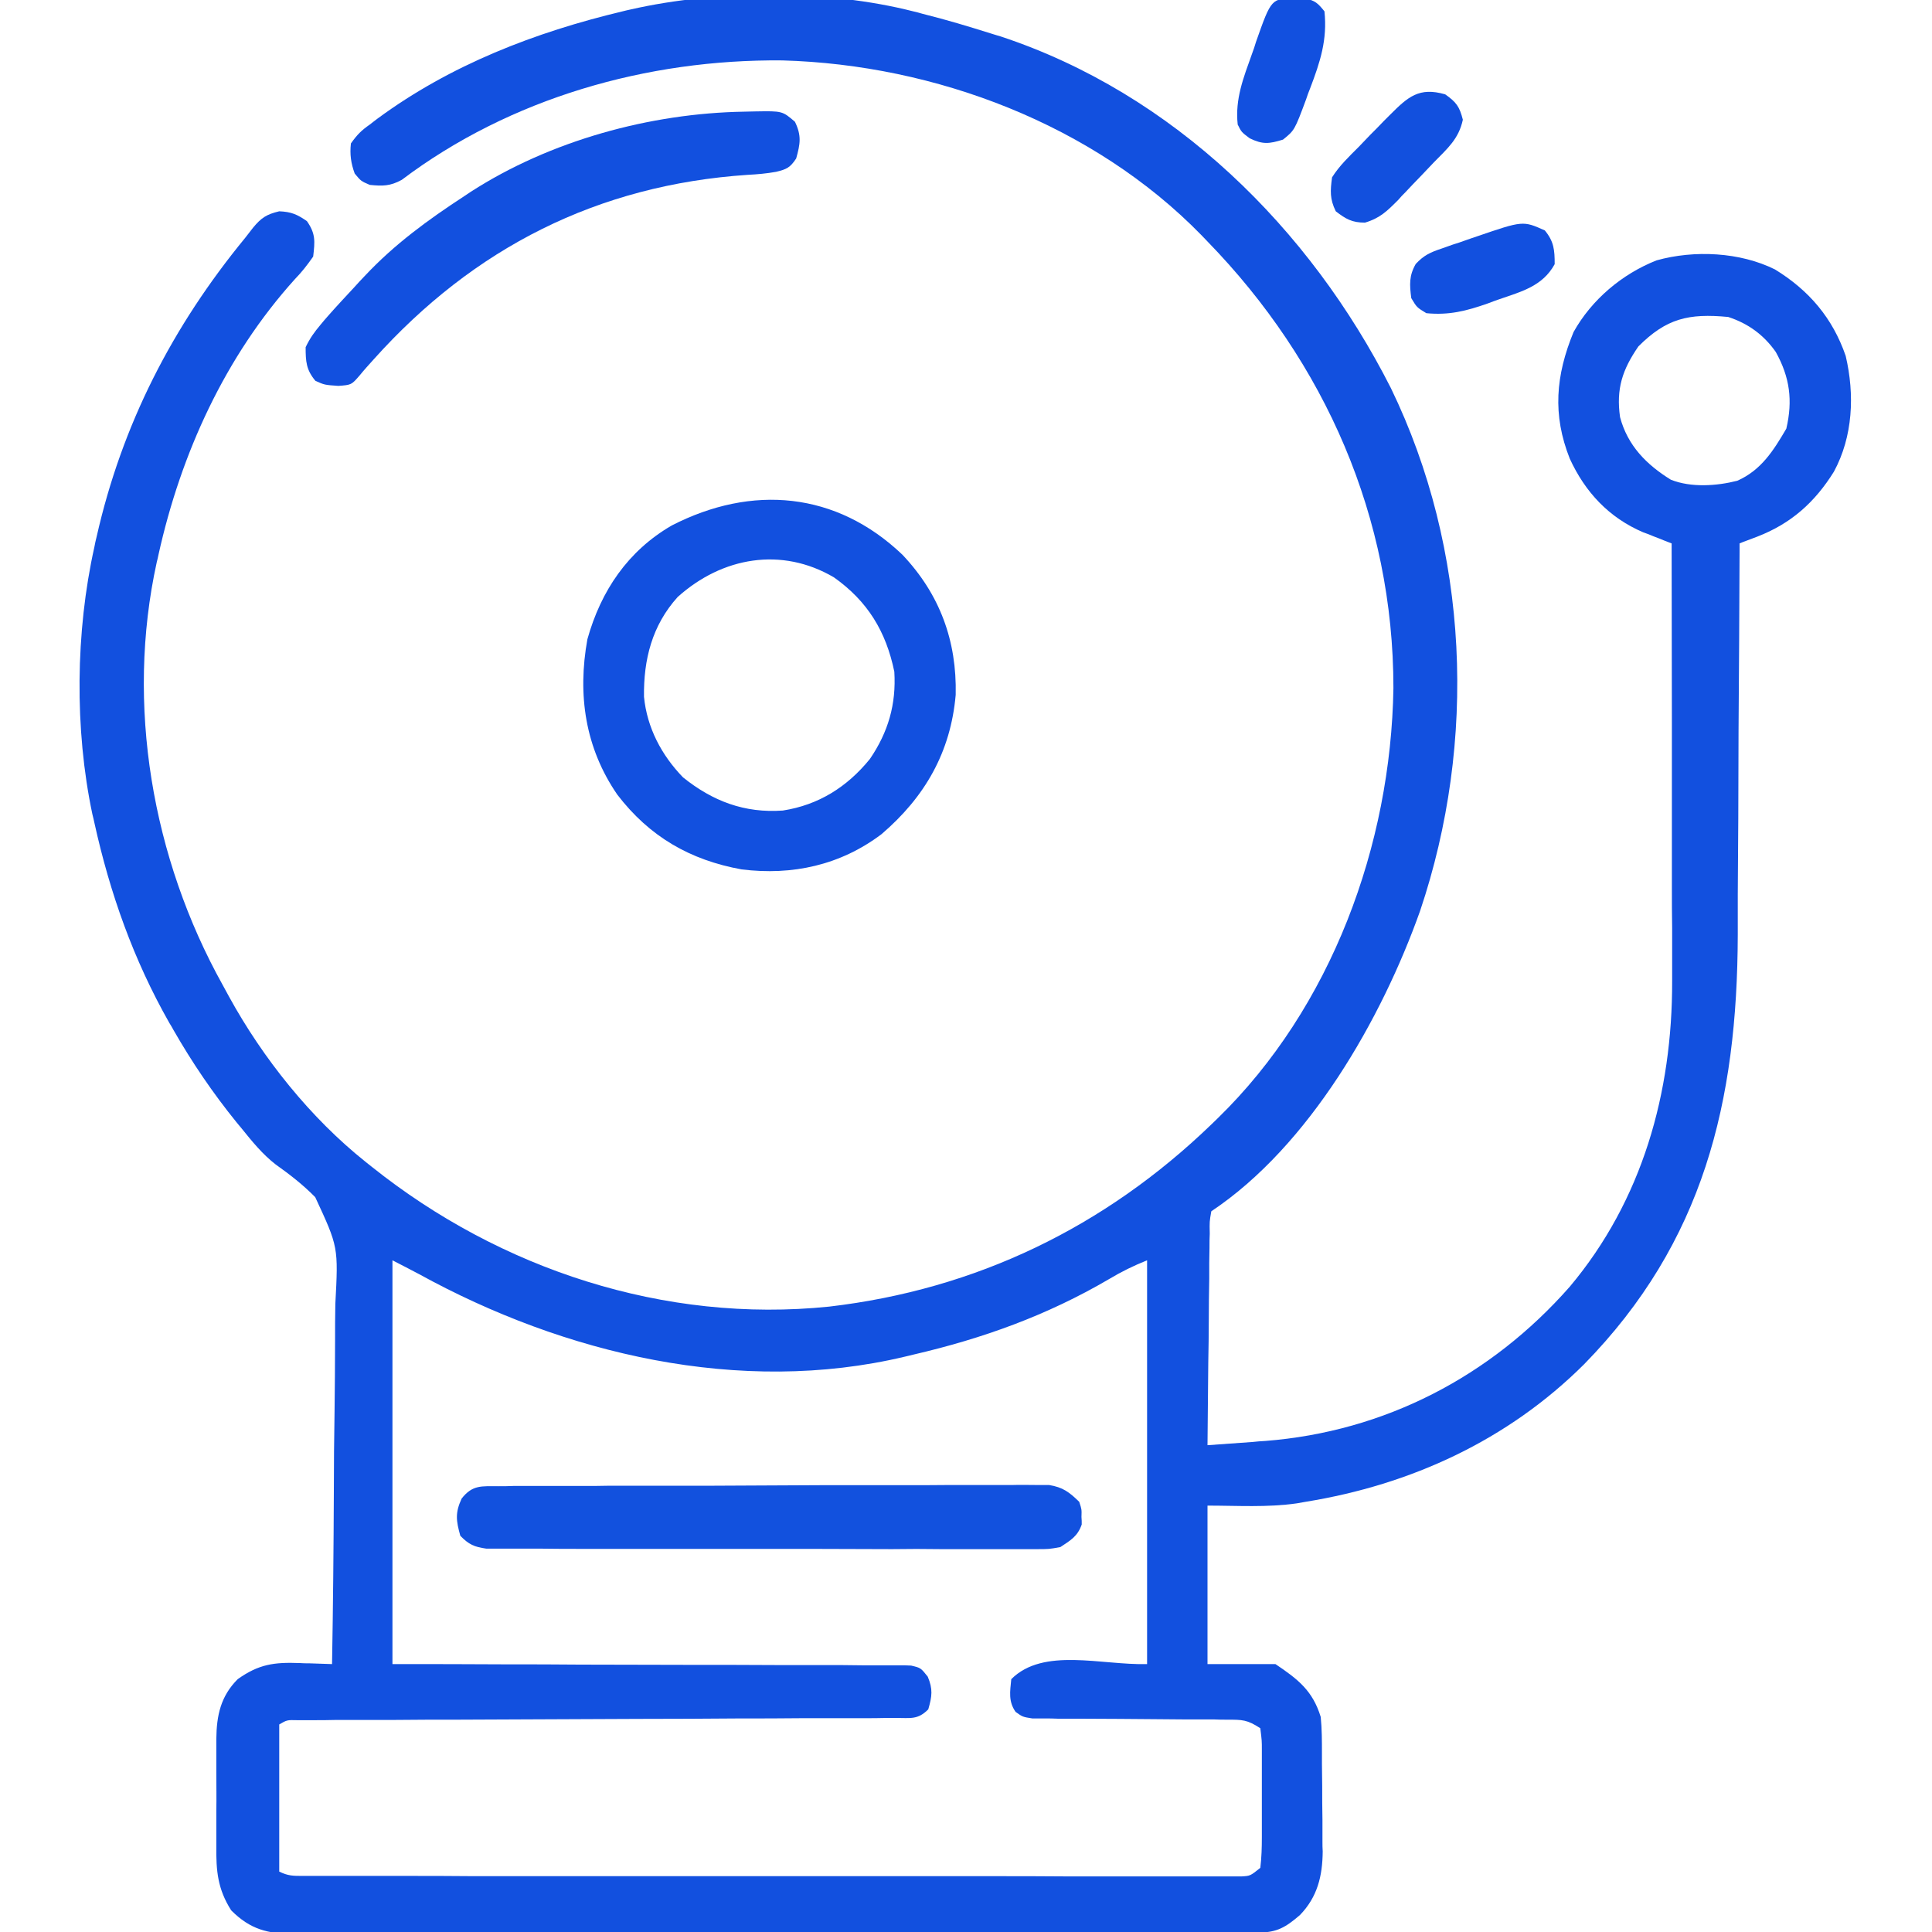 <?xml version="1.0" encoding="UTF-8"?>
<svg xmlns="http://www.w3.org/2000/svg" xmlns:xlink="http://www.w3.org/1999/xlink" width="30px" height="30px" viewBox="0 0 30 30" version="1.1">
<g id="surface1">
<path style=" stroke:none;fill-rule:nonzero;fill:rgb(7.059%,31.373%,87.451%);fill-opacity:1;" d="M 14.18 0.176 C 14.23 0.188 14.277 0.199 14.328 0.215 C 14.691 0.305 15.051 0.414 15.41 0.527 C 15.453 0.539 15.496 0.555 15.539 0.566 C 18.219 1.453 20.34 3.543 21.598 6.027 C 22.816 8.539 22.938 11.512 22.051 14.145 C 21.457 15.816 20.332 17.793 18.809 18.809 C 18.781 18.969 18.781 18.969 18.785 19.156 C 18.781 19.227 18.781 19.301 18.781 19.375 C 18.781 19.457 18.777 19.535 18.777 19.613 C 18.777 19.695 18.777 19.777 18.777 19.859 C 18.773 20.074 18.77 20.285 18.77 20.5 C 18.77 20.719 18.766 20.938 18.762 21.156 C 18.758 21.586 18.754 22.012 18.75 22.441 C 18.984 22.426 19.215 22.406 19.449 22.391 C 19.516 22.383 19.578 22.379 19.648 22.375 C 21.5 22.23 23.148 21.375 24.375 19.98 C 25.504 18.637 25.969 16.965 25.965 15.234 C 25.965 15.125 25.965 15.125 25.965 15.012 C 25.965 14.812 25.965 14.609 25.965 14.41 C 25.961 14.199 25.961 13.988 25.961 13.781 C 25.961 13.383 25.961 12.984 25.961 12.586 C 25.961 12.133 25.961 11.684 25.961 11.23 C 25.961 10.297 25.957 9.367 25.957 8.438 C 25.918 8.422 25.875 8.406 25.836 8.391 C 25.758 8.359 25.758 8.359 25.676 8.328 C 25.625 8.305 25.57 8.285 25.516 8.266 C 24.984 8.039 24.613 7.641 24.375 7.121 C 24.105 6.441 24.156 5.832 24.434 5.156 C 24.715 4.652 25.188 4.254 25.723 4.043 C 26.309 3.879 27.02 3.914 27.562 4.184 C 28.09 4.508 28.457 4.938 28.66 5.527 C 28.801 6.129 28.773 6.777 28.477 7.324 C 28.18 7.801 27.812 8.129 27.289 8.332 C 27.238 8.352 27.184 8.371 27.133 8.391 C 27.07 8.414 27.07 8.414 27.012 8.438 C 27.012 8.496 27.012 8.496 27.012 8.555 C 27.008 9.488 27.004 10.418 26.996 11.352 C 26.996 11.805 26.992 12.258 26.992 12.707 C 26.988 13.102 26.988 13.496 26.984 13.891 C 26.984 14.098 26.984 14.305 26.984 14.516 C 26.977 17.109 26.453 19.289 24.598 21.184 C 23.414 22.363 21.91 23.055 20.273 23.32 C 20.227 23.328 20.184 23.336 20.137 23.344 C 19.676 23.41 19.211 23.379 18.75 23.379 C 18.75 24.191 18.75 25.004 18.75 25.84 C 19.098 25.84 19.445 25.84 19.805 25.84 C 20.16 26.078 20.383 26.254 20.508 26.66 C 20.527 26.848 20.527 27.035 20.527 27.223 C 20.527 27.277 20.527 27.332 20.527 27.387 C 20.527 27.504 20.531 27.617 20.531 27.734 C 20.531 27.906 20.531 28.082 20.535 28.258 C 20.535 28.367 20.535 28.48 20.535 28.594 C 20.535 28.645 20.535 28.695 20.539 28.75 C 20.535 29.133 20.457 29.457 20.184 29.738 C 19.965 29.926 19.828 30.008 19.547 30.008 C 19.492 30.008 19.438 30.008 19.379 30.008 C 19.32 30.008 19.258 30.008 19.195 30.008 C 19.133 30.008 19.07 30.008 19.004 30.008 C 18.789 30.012 18.57 30.012 18.355 30.012 C 18.203 30.012 18.047 30.012 17.895 30.012 C 17.43 30.012 16.969 30.012 16.504 30.016 C 16.285 30.016 16.066 30.016 15.848 30.016 C 15.125 30.016 14.398 30.016 13.676 30.016 C 13.484 30.016 13.297 30.016 13.109 30.016 C 13.062 30.016 13.016 30.016 12.969 30.016 C 12.211 30.02 11.453 30.02 10.695 30.02 C 9.914 30.023 9.137 30.023 8.359 30.023 C 7.922 30.023 7.488 30.023 7.051 30.027 C 6.676 30.027 6.305 30.027 5.934 30.027 C 5.742 30.027 5.555 30.027 5.363 30.027 C 5.156 30.031 4.953 30.031 4.746 30.027 C 4.656 30.031 4.656 30.031 4.566 30.031 C 4.156 30.027 3.887 29.961 3.59 29.664 C 3.379 29.332 3.355 29.051 3.359 28.664 C 3.359 28.605 3.359 28.547 3.359 28.484 C 3.359 28.359 3.359 28.234 3.359 28.109 C 3.363 27.922 3.359 27.73 3.359 27.539 C 3.359 27.418 3.359 27.297 3.359 27.176 C 3.359 27.117 3.359 27.062 3.359 27.004 C 3.363 26.637 3.426 26.34 3.691 26.074 C 4.02 25.84 4.258 25.809 4.656 25.824 C 4.703 25.828 4.75 25.828 4.801 25.828 C 4.918 25.832 5.039 25.836 5.156 25.84 C 5.172 24.945 5.18 24.051 5.184 23.156 C 5.184 22.742 5.188 22.328 5.195 21.914 C 5.199 21.551 5.203 21.188 5.203 20.824 C 5.203 20.633 5.203 20.441 5.207 20.25 C 5.254 19.363 5.254 19.363 4.895 18.59 C 4.707 18.398 4.5 18.238 4.281 18.082 C 4.074 17.922 3.914 17.723 3.75 17.52 C 3.723 17.488 3.699 17.457 3.672 17.426 C 3.305 16.973 2.984 16.5 2.695 15.996 C 2.676 15.957 2.652 15.922 2.629 15.883 C 2.074 14.906 1.707 13.871 1.465 12.773 C 1.457 12.73 1.445 12.688 1.434 12.641 C 1.156 11.324 1.172 9.809 1.465 8.496 C 1.48 8.418 1.48 8.418 1.5 8.336 C 1.895 6.59 2.676 5.07 3.809 3.691 C 3.848 3.641 3.891 3.586 3.93 3.535 C 4.059 3.379 4.141 3.328 4.336 3.281 C 4.523 3.289 4.613 3.328 4.766 3.434 C 4.902 3.629 4.891 3.746 4.863 3.984 C 4.77 4.117 4.688 4.223 4.578 4.336 C 3.496 5.535 2.809 7.043 2.461 8.613 C 2.453 8.652 2.445 8.691 2.434 8.73 C 1.949 10.941 2.363 13.328 3.457 15.293 C 3.488 15.352 3.52 15.41 3.555 15.473 C 4.082 16.434 4.824 17.363 5.684 18.047 C 5.715 18.07 5.746 18.098 5.777 18.121 C 7.77 19.711 10.32 20.551 12.875 20.289 C 15.156 20.023 17.156 19.055 18.809 17.461 C 18.84 17.43 18.875 17.398 18.906 17.367 C 20.676 15.645 21.598 13.121 21.637 10.684 C 21.637 8.039 20.578 5.629 18.75 3.75 C 18.719 3.719 18.688 3.684 18.656 3.652 C 16.98 1.934 14.523 1.004 12.148 0.938 C 10.051 0.918 7.926 1.52 6.238 2.793 C 6.059 2.891 5.941 2.891 5.742 2.871 C 5.605 2.812 5.605 2.812 5.508 2.695 C 5.449 2.535 5.43 2.395 5.449 2.227 C 5.547 2.09 5.609 2.027 5.742 1.934 C 5.781 1.902 5.82 1.875 5.859 1.844 C 6.992 1.008 8.309 0.5 9.668 0.176 C 9.711 0.164 9.754 0.156 9.801 0.145 C 11.145 -0.16 12.844 -0.164 14.18 0.176 Z M 25.441 5.379 C 25.191 5.742 25.094 6.039 25.156 6.477 C 25.273 6.918 25.566 7.215 25.945 7.449 C 26.258 7.574 26.656 7.547 26.977 7.465 C 27.348 7.301 27.539 6.996 27.738 6.656 C 27.84 6.219 27.793 5.859 27.574 5.465 C 27.387 5.199 27.145 5.023 26.836 4.922 C 26.219 4.863 25.875 4.945 25.441 5.379 Z M 6.094 19.57 C 6.094 21.641 6.094 23.707 6.094 25.84 C 6.684 25.84 7.273 25.84 7.883 25.844 C 8.254 25.844 8.629 25.844 9 25.848 C 9.594 25.848 10.188 25.852 10.777 25.852 C 11.211 25.852 11.641 25.852 12.074 25.855 C 12.301 25.855 12.531 25.855 12.758 25.855 C 12.973 25.855 13.188 25.855 13.402 25.859 C 13.52 25.859 13.637 25.859 13.754 25.859 C 13.859 25.859 13.859 25.859 13.965 25.859 C 14.023 25.859 14.086 25.859 14.148 25.863 C 14.297 25.898 14.297 25.898 14.406 26.035 C 14.488 26.23 14.473 26.34 14.414 26.543 C 14.25 26.707 14.141 26.676 13.91 26.676 C 13.848 26.676 13.848 26.676 13.789 26.676 C 13.652 26.68 13.516 26.68 13.383 26.68 C 13.285 26.68 13.188 26.68 13.09 26.68 C 12.883 26.68 12.672 26.68 12.465 26.68 C 12.137 26.684 11.805 26.684 11.477 26.684 C 10.953 26.688 10.434 26.691 9.91 26.691 C 8.977 26.695 8.043 26.699 7.109 26.703 C 6.781 26.703 6.453 26.703 6.125 26.707 C 5.918 26.707 5.715 26.707 5.512 26.707 C 5.418 26.707 5.32 26.707 5.227 26.707 C 5.098 26.711 4.969 26.711 4.84 26.711 C 4.73 26.711 4.73 26.711 4.621 26.711 C 4.457 26.707 4.457 26.707 4.336 26.777 C 4.336 27.531 4.336 28.285 4.336 29.062 C 4.473 29.129 4.551 29.129 4.699 29.129 C 4.754 29.129 4.805 29.129 4.859 29.129 C 4.945 29.129 4.945 29.129 5.035 29.129 C 5.125 29.129 5.125 29.129 5.219 29.129 C 5.422 29.129 5.629 29.129 5.836 29.129 C 5.98 29.129 6.129 29.129 6.277 29.129 C 6.633 29.129 6.992 29.129 7.352 29.133 C 7.645 29.133 7.934 29.133 8.227 29.133 C 9.051 29.133 9.875 29.133 10.699 29.133 C 10.746 29.133 10.789 29.133 10.836 29.133 C 10.879 29.133 10.926 29.133 10.973 29.133 C 11.695 29.133 12.418 29.133 13.141 29.133 C 13.879 29.133 14.621 29.133 15.363 29.133 C 15.781 29.133 16.195 29.133 16.613 29.137 C 17.004 29.137 17.395 29.137 17.785 29.137 C 17.93 29.137 18.074 29.137 18.219 29.137 C 18.414 29.137 18.609 29.137 18.809 29.137 C 18.863 29.137 18.922 29.137 18.98 29.137 C 19.059 29.137 19.059 29.137 19.141 29.137 C 19.207 29.137 19.207 29.137 19.277 29.137 C 19.414 29.129 19.414 29.129 19.57 29.004 C 19.59 28.84 19.594 28.688 19.594 28.523 C 19.594 28.477 19.594 28.426 19.594 28.379 C 19.594 28.277 19.594 28.176 19.594 28.074 C 19.594 27.922 19.594 27.766 19.594 27.609 C 19.594 27.512 19.594 27.414 19.594 27.316 C 19.594 27.246 19.594 27.246 19.594 27.176 C 19.594 27.031 19.594 27.031 19.57 26.836 C 19.367 26.703 19.293 26.703 19.055 26.703 C 18.984 26.703 18.914 26.703 18.844 26.699 C 18.77 26.699 18.691 26.699 18.613 26.699 C 18.535 26.699 18.457 26.699 18.379 26.699 C 18.047 26.695 17.715 26.695 17.383 26.691 C 17.18 26.691 16.977 26.688 16.773 26.688 C 16.66 26.688 16.547 26.688 16.43 26.688 C 16.359 26.684 16.289 26.684 16.219 26.684 C 16.156 26.684 16.098 26.684 16.031 26.684 C 15.879 26.66 15.879 26.66 15.77 26.582 C 15.656 26.418 15.684 26.27 15.703 26.074 C 16.203 25.574 17.105 25.859 17.812 25.84 C 17.812 23.77 17.812 21.703 17.812 19.57 C 17.598 19.656 17.414 19.746 17.219 19.863 C 16.258 20.426 15.258 20.785 14.18 21.035 C 14.137 21.047 14.094 21.055 14.051 21.066 C 11.492 21.676 8.758 21.023 6.508 19.785 C 6.371 19.711 6.23 19.641 6.094 19.57 Z M 6.094 19.57 "/>
<path style=" stroke:none;fill-rule:nonzero;fill:rgb(7.059%,31.373%,87.451%);fill-opacity:1;" d="M 14.012 8.613 C 14.594 9.227 14.859 9.953 14.84 10.789 C 14.762 11.68 14.363 12.375 13.688 12.953 C 13.051 13.434 12.305 13.598 11.516 13.5 C 10.715 13.355 10.086 12.992 9.586 12.34 C 9.086 11.613 8.965 10.789 9.121 9.926 C 9.332 9.172 9.75 8.555 10.43 8.16 C 11.676 7.52 12.984 7.633 14.012 8.613 Z M 10.523 9.27 C 10.125 9.711 9.992 10.242 10 10.82 C 10.047 11.301 10.273 11.727 10.605 12.07 C 11.066 12.441 11.562 12.629 12.156 12.586 C 12.711 12.5 13.156 12.219 13.508 11.785 C 13.793 11.367 13.918 10.934 13.887 10.43 C 13.758 9.805 13.473 9.336 12.949 8.965 C 12.137 8.488 11.215 8.648 10.523 9.27 Z M 10.523 9.27 "/>
<path style=" stroke:none;fill-rule:nonzero;fill:rgb(7.059%,31.765%,87.059%);fill-opacity:1;" d="M 7.738 23.078 C 7.816 23.078 7.891 23.078 7.969 23.074 C 8.055 23.074 8.141 23.074 8.227 23.074 C 8.312 23.074 8.402 23.074 8.492 23.074 C 8.734 23.074 8.977 23.074 9.219 23.074 C 9.371 23.07 9.523 23.07 9.672 23.07 C 10.145 23.07 10.621 23.07 11.094 23.07 C 11.641 23.066 12.184 23.066 12.73 23.062 C 13.152 23.062 13.578 23.062 14 23.062 C 14.25 23.062 14.504 23.062 14.754 23.059 C 14.992 23.059 15.23 23.059 15.469 23.059 C 15.555 23.059 15.641 23.059 15.73 23.059 C 15.848 23.055 15.965 23.059 16.086 23.059 C 16.152 23.059 16.219 23.059 16.289 23.059 C 16.504 23.094 16.602 23.168 16.758 23.32 C 16.797 23.438 16.797 23.438 16.793 23.555 C 16.797 23.594 16.797 23.633 16.797 23.672 C 16.734 23.855 16.625 23.918 16.465 24.023 C 16.289 24.055 16.289 24.055 16.086 24.055 C 16.012 24.055 15.934 24.055 15.855 24.055 C 15.77 24.055 15.688 24.055 15.602 24.055 C 15.512 24.055 15.422 24.055 15.336 24.055 C 15.094 24.055 14.852 24.055 14.609 24.055 C 14.355 24.051 14.102 24.051 13.852 24.055 C 13.426 24.055 13 24.051 12.574 24.051 C 12.086 24.051 11.594 24.051 11.102 24.051 C 10.629 24.051 10.156 24.051 9.684 24.051 C 9.484 24.051 9.281 24.051 9.082 24.051 C 8.844 24.051 8.605 24.051 8.371 24.047 C 8.285 24.047 8.195 24.047 8.109 24.047 C 7.992 24.047 7.871 24.047 7.754 24.047 C 7.688 24.047 7.621 24.047 7.551 24.047 C 7.363 24.02 7.281 23.984 7.148 23.848 C 7.082 23.613 7.066 23.492 7.168 23.27 C 7.336 23.055 7.477 23.078 7.738 23.078 Z M 7.738 23.078 "/>
<path style=" stroke:none;fill-rule:nonzero;fill:rgb(7.059%,31.373%,87.451%);fill-opacity:1;" d="M 11.555 1.734 C 11.613 1.734 11.668 1.73 11.73 1.73 C 12.148 1.723 12.148 1.723 12.344 1.891 C 12.449 2.109 12.426 2.234 12.363 2.461 C 12.27 2.602 12.215 2.629 12.051 2.668 C 11.902 2.695 11.762 2.707 11.609 2.715 C 9.285 2.871 7.359 3.844 5.801 5.582 C 5.727 5.664 5.656 5.742 5.586 5.828 C 5.457 5.977 5.457 5.977 5.254 5.992 C 5.039 5.977 5.039 5.977 4.898 5.914 C 4.754 5.742 4.746 5.613 4.746 5.391 C 4.816 5.246 4.879 5.16 4.98 5.039 C 5.016 4.996 5.051 4.953 5.09 4.91 C 5.227 4.754 5.367 4.605 5.508 4.453 C 5.559 4.398 5.609 4.34 5.664 4.285 C 6.125 3.793 6.645 3.414 7.207 3.047 C 7.242 3.023 7.277 3 7.312 2.977 C 8.543 2.184 10.094 1.758 11.555 1.734 Z M 11.555 1.734 "/>
<path style=" stroke:none;fill-rule:nonzero;fill:rgb(7.059%,31.373%,87.059%);fill-opacity:1;" d="M 22.441 1.465 C 22.613 1.586 22.664 1.656 22.715 1.859 C 22.652 2.156 22.477 2.305 22.266 2.52 C 22.195 2.594 22.125 2.668 22.055 2.742 C 21.977 2.824 21.898 2.902 21.824 2.984 C 21.785 3.023 21.746 3.062 21.711 3.105 C 21.539 3.277 21.43 3.387 21.195 3.457 C 20.996 3.457 20.898 3.402 20.742 3.281 C 20.648 3.09 20.656 2.965 20.684 2.754 C 20.797 2.574 20.945 2.434 21.094 2.285 C 21.156 2.219 21.219 2.156 21.281 2.09 C 21.352 2.02 21.418 1.953 21.484 1.883 C 21.52 1.848 21.551 1.816 21.586 1.781 C 21.863 1.504 22.035 1.348 22.441 1.465 Z M 22.441 1.465 "/>
<path style=" stroke:none;fill-rule:nonzero;fill:rgb(7.059%,31.373%,87.451%);fill-opacity:1;" d="M 20.125 -0.023 C 20.172 -0.023 20.219 -0.023 20.266 -0.023 C 20.422 0.008 20.465 0.051 20.566 0.176 C 20.613 0.617 20.5 0.961 20.344 1.371 C 20.32 1.426 20.301 1.484 20.281 1.543 C 20.102 2.023 20.102 2.023 19.922 2.168 C 19.707 2.234 19.609 2.246 19.406 2.148 C 19.277 2.051 19.277 2.051 19.219 1.934 C 19.176 1.535 19.309 1.207 19.441 0.836 C 19.465 0.773 19.484 0.715 19.504 0.648 C 19.742 -0.027 19.742 -0.027 20.125 -0.023 Z M 20.125 -0.023 "/>
<path style=" stroke:none;fill-rule:nonzero;fill:rgb(7.059%,31.373%,87.451%);fill-opacity:1;" d="M 23.988 3.578 C 24.129 3.75 24.141 3.879 24.141 4.102 C 23.953 4.445 23.625 4.527 23.277 4.648 C 23.219 4.668 23.164 4.688 23.105 4.711 C 22.773 4.828 22.5 4.898 22.148 4.863 C 22 4.773 22 4.773 21.914 4.629 C 21.887 4.418 21.879 4.281 21.984 4.098 C 22.113 3.961 22.211 3.918 22.387 3.859 C 22.445 3.84 22.504 3.816 22.562 3.797 C 22.625 3.777 22.688 3.758 22.75 3.734 C 22.809 3.715 22.867 3.691 22.93 3.672 C 23.648 3.426 23.648 3.426 23.988 3.578 Z M 23.988 3.578 "/>
</g>
</svg>

